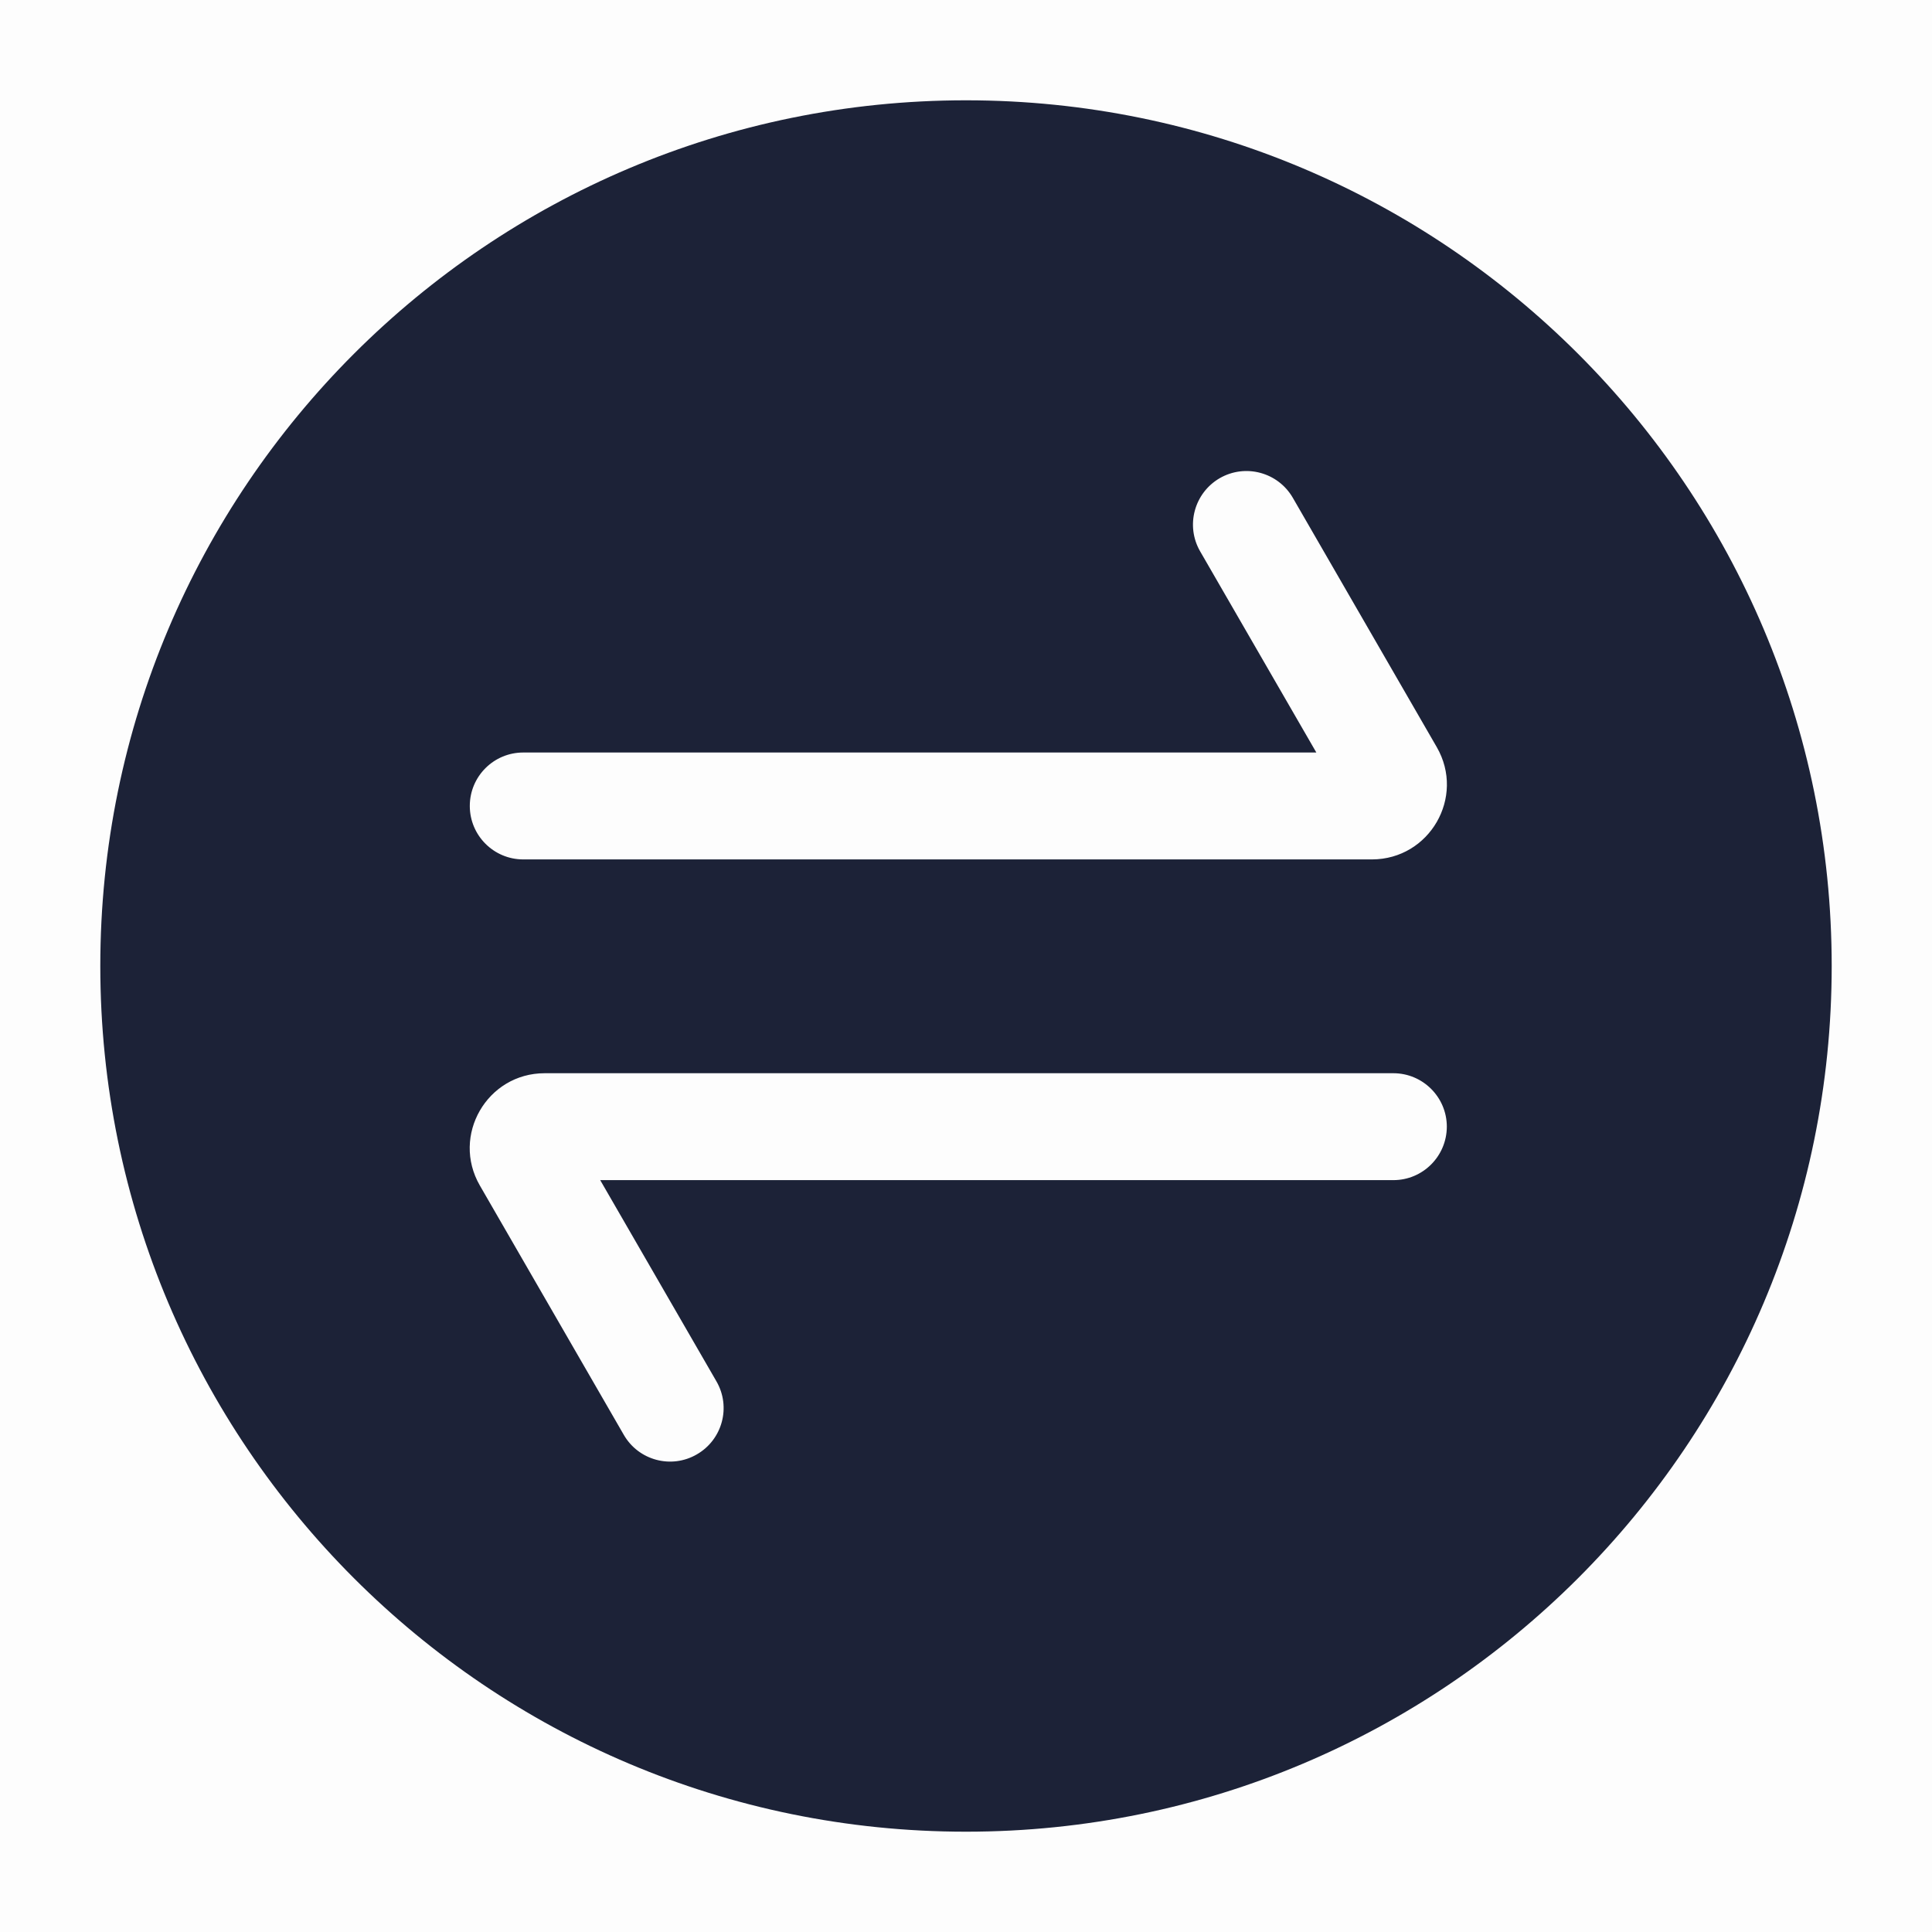 <svg width="24" height="24" viewBox="0 0 24 24" fill="none" xmlns="http://www.w3.org/2000/svg">
<rect opacity="0.01" x="24" y="24" width="24" height="24" transform="rotate(180 24 24)" fill="#1C2237"/>
<path d="M12 1.246C17.939 1.246 22.754 6.061 22.754 12C22.754 17.939 17.939 22.754 12 22.754C6.061 22.754 1.246 17.939 1.246 12C1.246 6.061 6.061 1.246 12 1.246ZM6.766 13.332C6.05 13.332 5.603 14.107 5.961 14.727L7.749 17.824C7.932 18.142 8.339 18.251 8.656 18.067C8.974 17.884 9.084 17.478 8.9 17.16L7.456 14.66H17.309C17.675 14.66 17.972 14.363 17.973 13.996C17.973 13.63 17.675 13.332 17.309 13.332H6.766ZM16.06 6.184C15.876 5.866 15.47 5.757 15.152 5.94C14.835 6.124 14.725 6.53 14.908 6.848L16.352 9.348H6.5C6.133 9.348 5.836 9.645 5.836 10.012C5.836 10.378 6.133 10.676 6.5 10.676H17.043C17.759 10.675 18.206 9.901 17.848 9.281L16.06 6.184Z" fill="#1C2237"/>
</svg>
